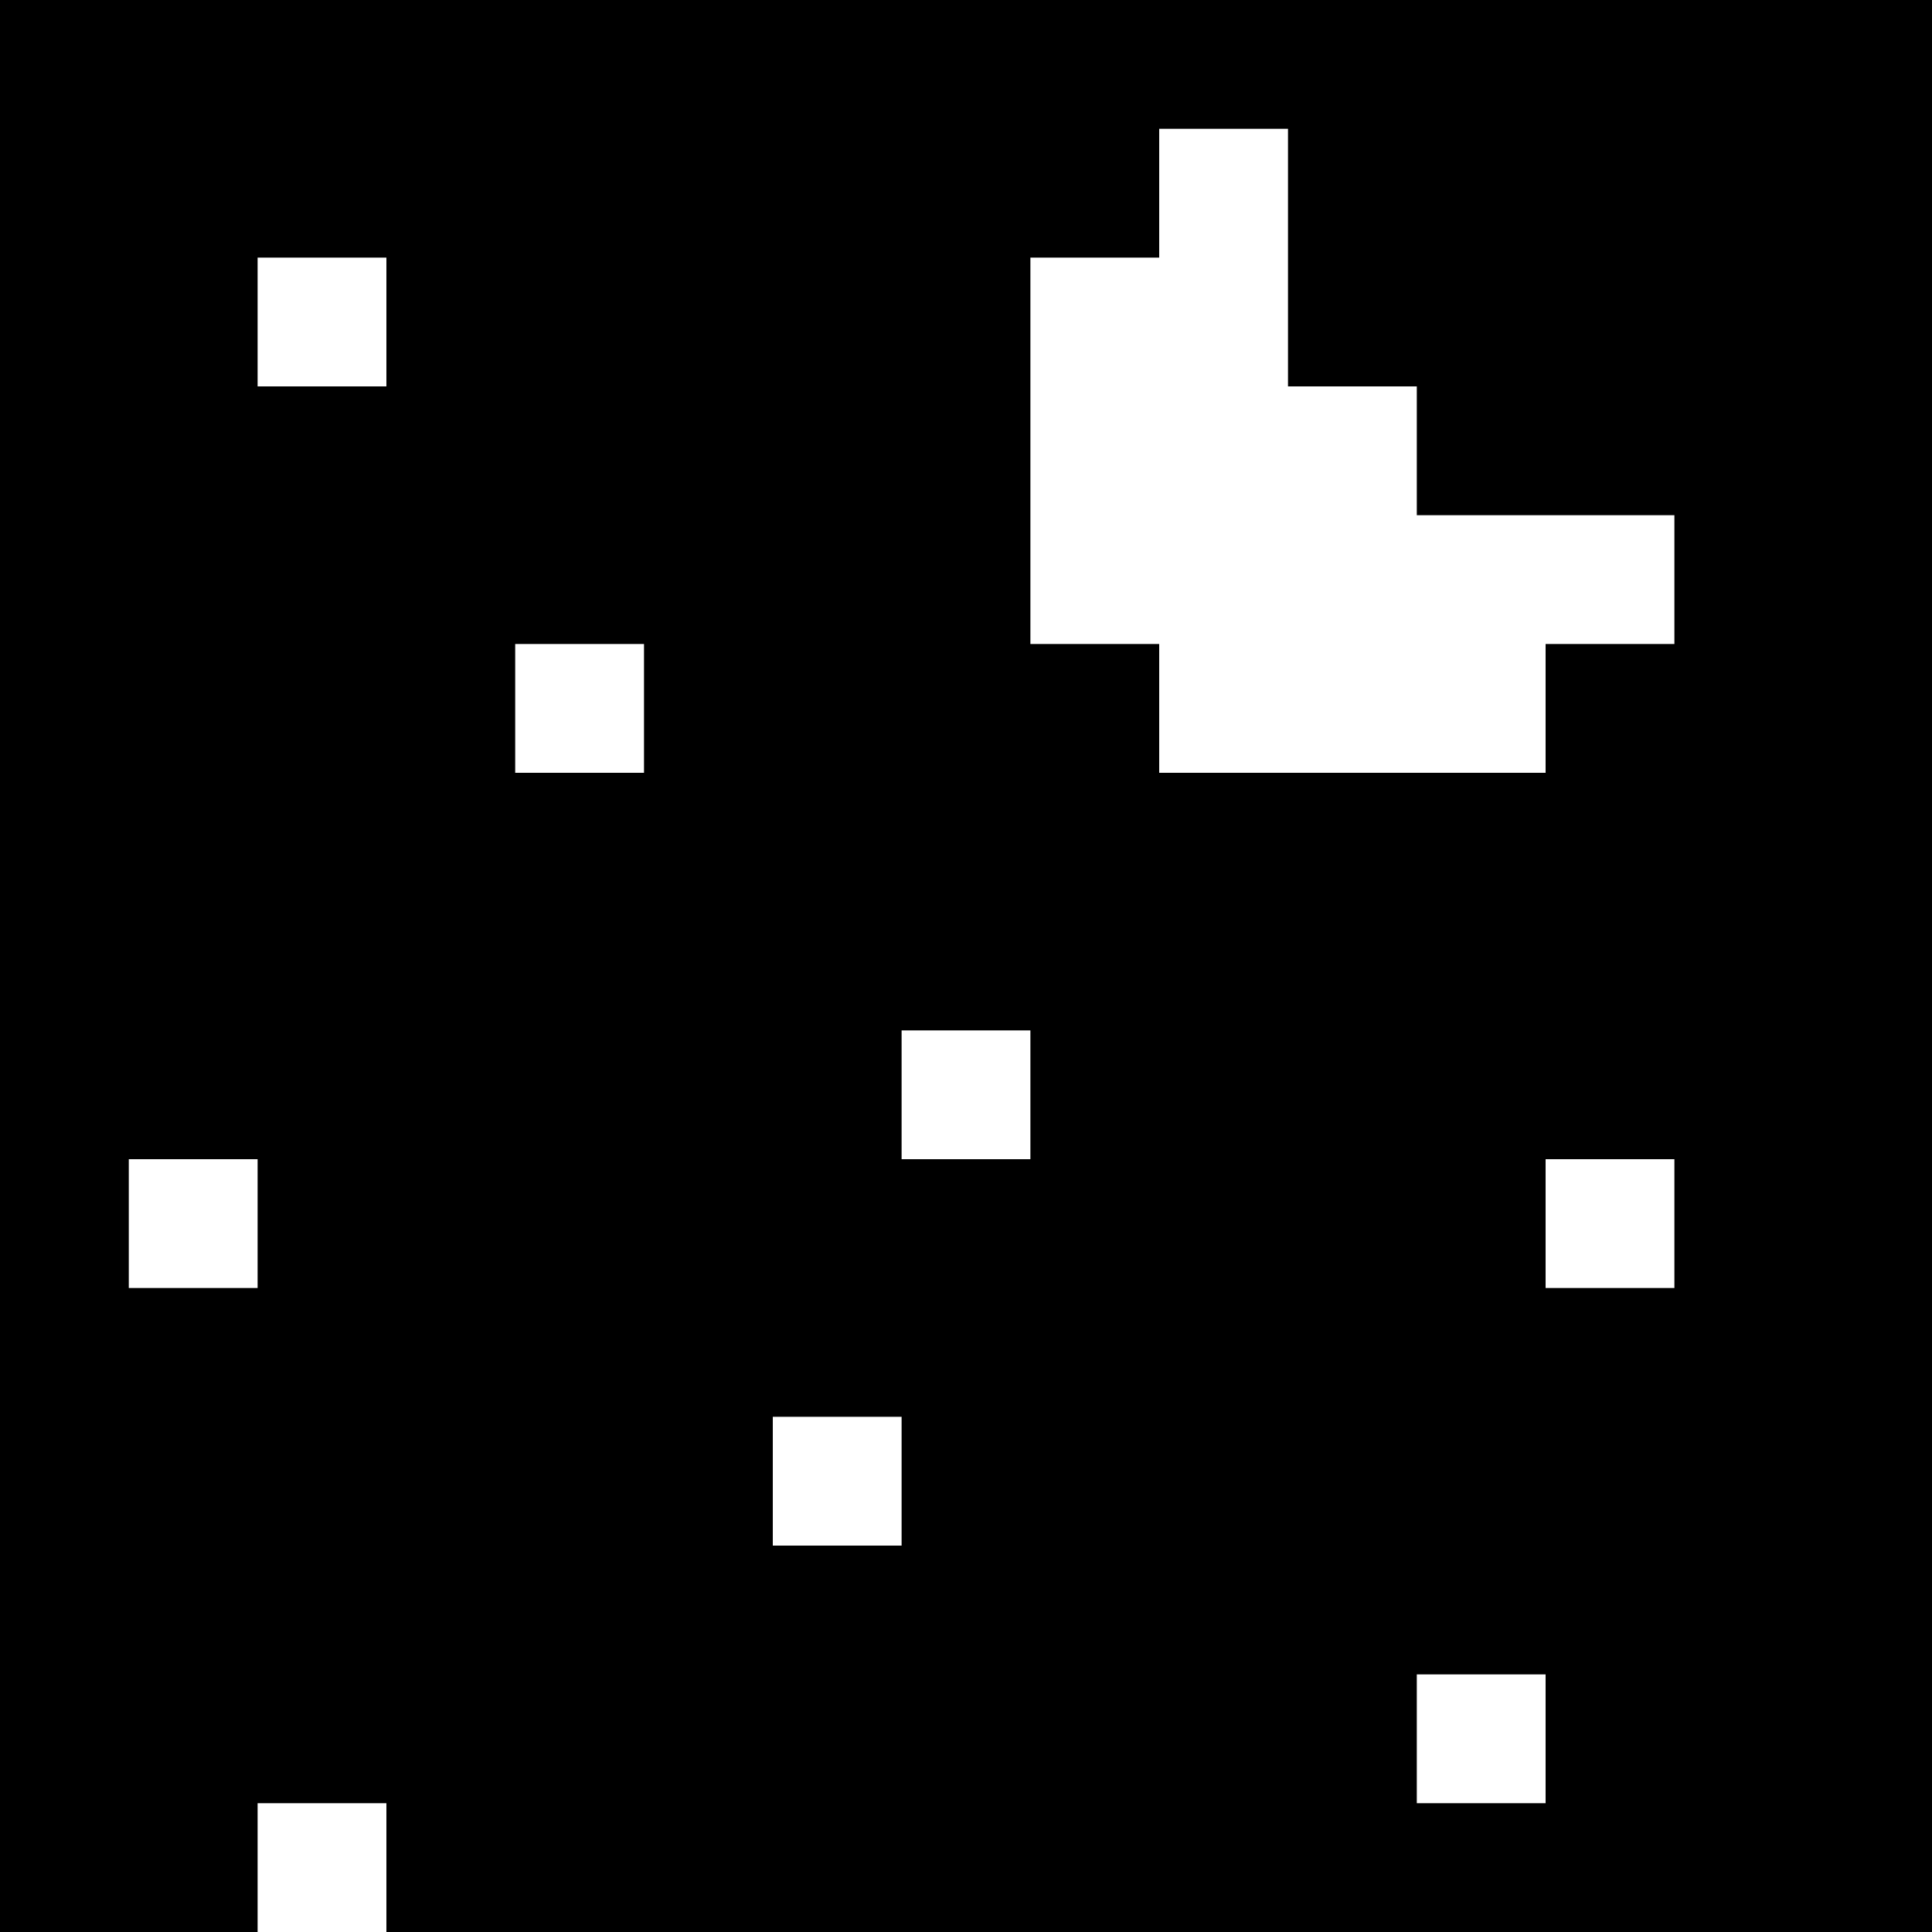 <svg version="1" xmlns="http://www.w3.org/2000/svg" width="60" height="60" viewBox="0 0 45 45"><path d="M22.5 0H0v45h6v-3h3v3h36V0H22.5zm6 3H30v6h3v3h6v3h-3v3h-9v-3h-3V6h3V3h1.5zm-21 3H9v3H6V6h1.5zm6 9H15v3h-3v-3h1.5zm9 9H24v3h-3v-3h1.5zm-18 3H6v3H3v-3h1.5zm33 0H39v3h-3v-3h1.5zm-18 6H21v3h-3v-3h1.5zm15 6H36v3h-3v-3h1.5z"/></svg>